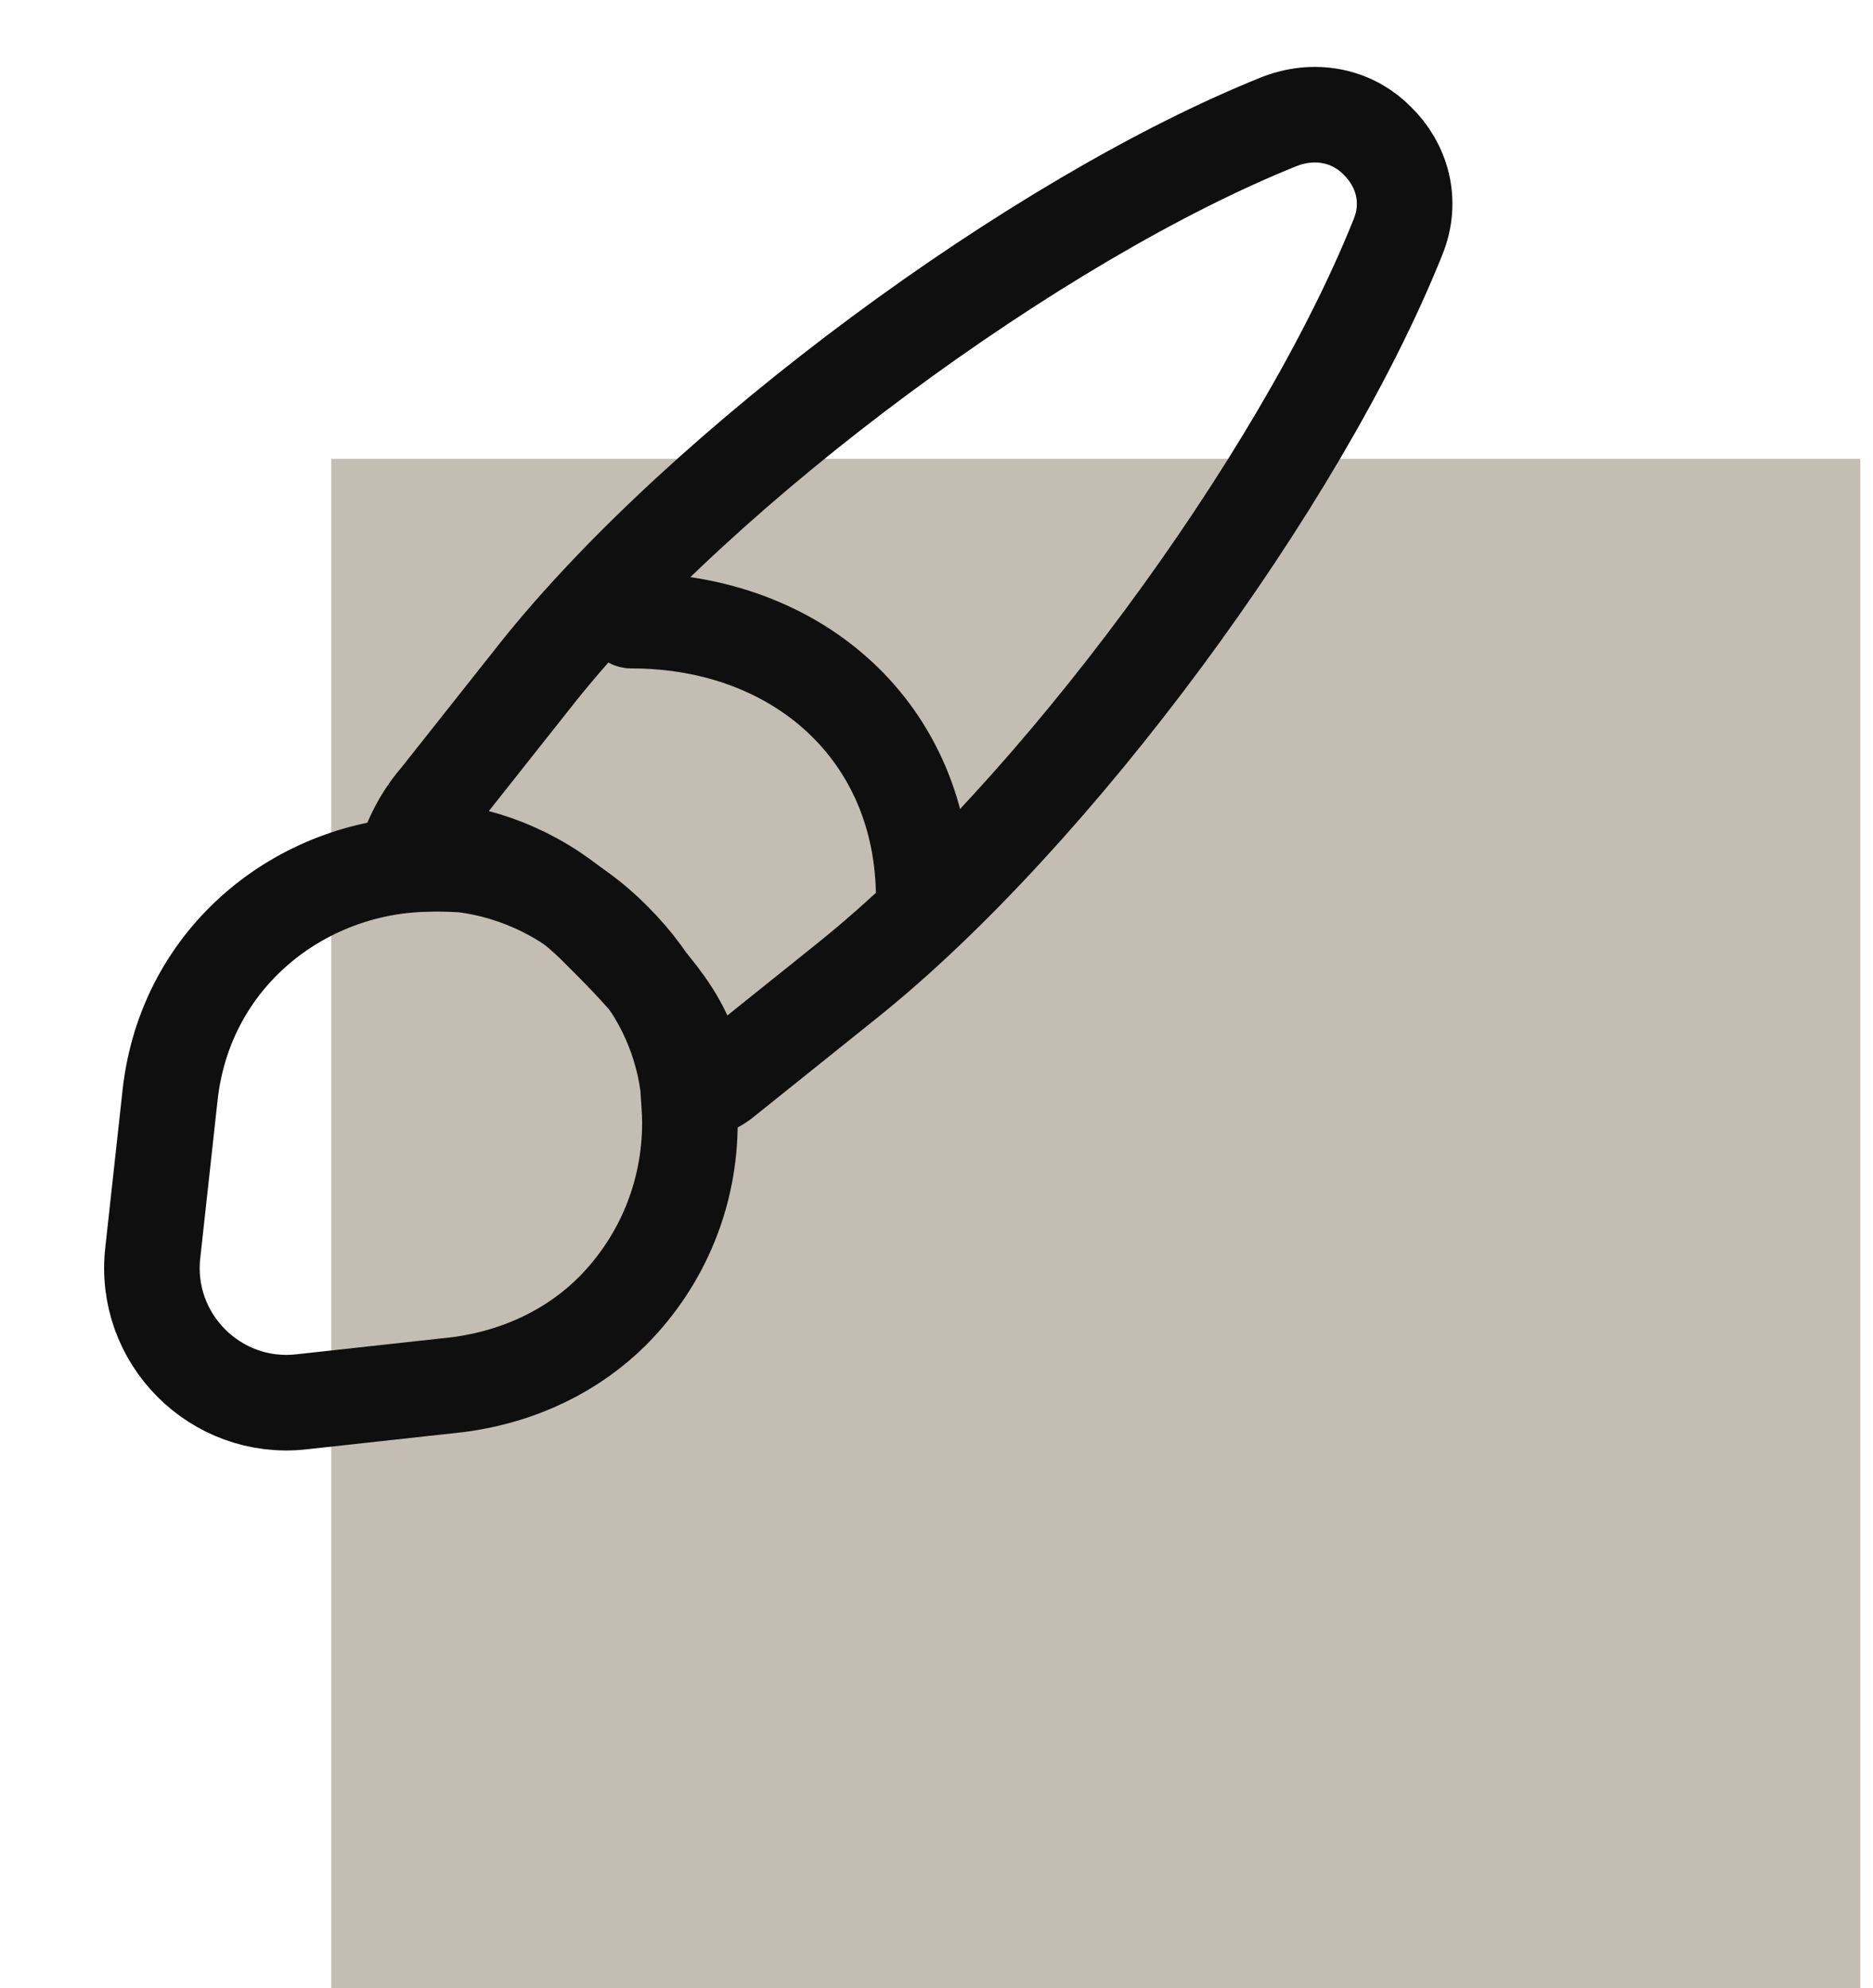 <svg width="49" height="52" viewBox="0 0 49 52" fill="none" xmlns="http://www.w3.org/2000/svg">
<rect x="8.666" y="12" width="40" height="40" fill="#C4BDB3"/>
<path d="M36.566 6.217C33.999 12.617 27.566 21.317 22.183 25.634L18.899 28.267C18.483 28.567 18.633 28.317 18.166 28.5C18.166 28.2 18.216 28.317 18.166 28C17.983 26.6 16.716 25.367 15.599 24.25C14.466 23.117 13.083 22.45 11.666 22.267C11.333 22.25 10.999 22.217 10.666 22.25C10.849 21.733 11.133 21.25 11.483 20.85L14.083 17.567C18.383 12.184 27.116 5.717 33.499 3.167C34.483 2.8 35.433 3.067 36.033 3.684C36.666 4.3 36.966 5.25 36.566 6.217Z" stroke="#0F0F0F" stroke-width="2.5" stroke-linecap="round" stroke-linejoin="round"/>
<path d="M18.049 29.367C18.049 31.2 17.349 32.95 16.033 34.283C15.016 35.3 13.633 36 11.983 36.217L7.883 36.667C5.649 36.917 3.733 35.017 3.999 32.75L4.449 28.65C4.849 25 7.899 22.667 11.133 22.6C11.466 22.584 11.816 22.6 12.133 22.617C13.55 22.8 14.933 23.45 16.066 24.6C17.183 25.717 17.816 27.017 18 28.417C18.016 28.733 18.049 29.05 18.049 29.367Z" stroke="#0F0F0F" stroke-width="2.5" stroke-linecap="round" stroke-linejoin="round"/>
<path d="M24.166 23.5C24.166 19.15 20.866 16.233 16.516 16.233" stroke="#0F0F0F" stroke-width="2.5" stroke-linecap="round" stroke-linejoin="round"/>
</svg>
